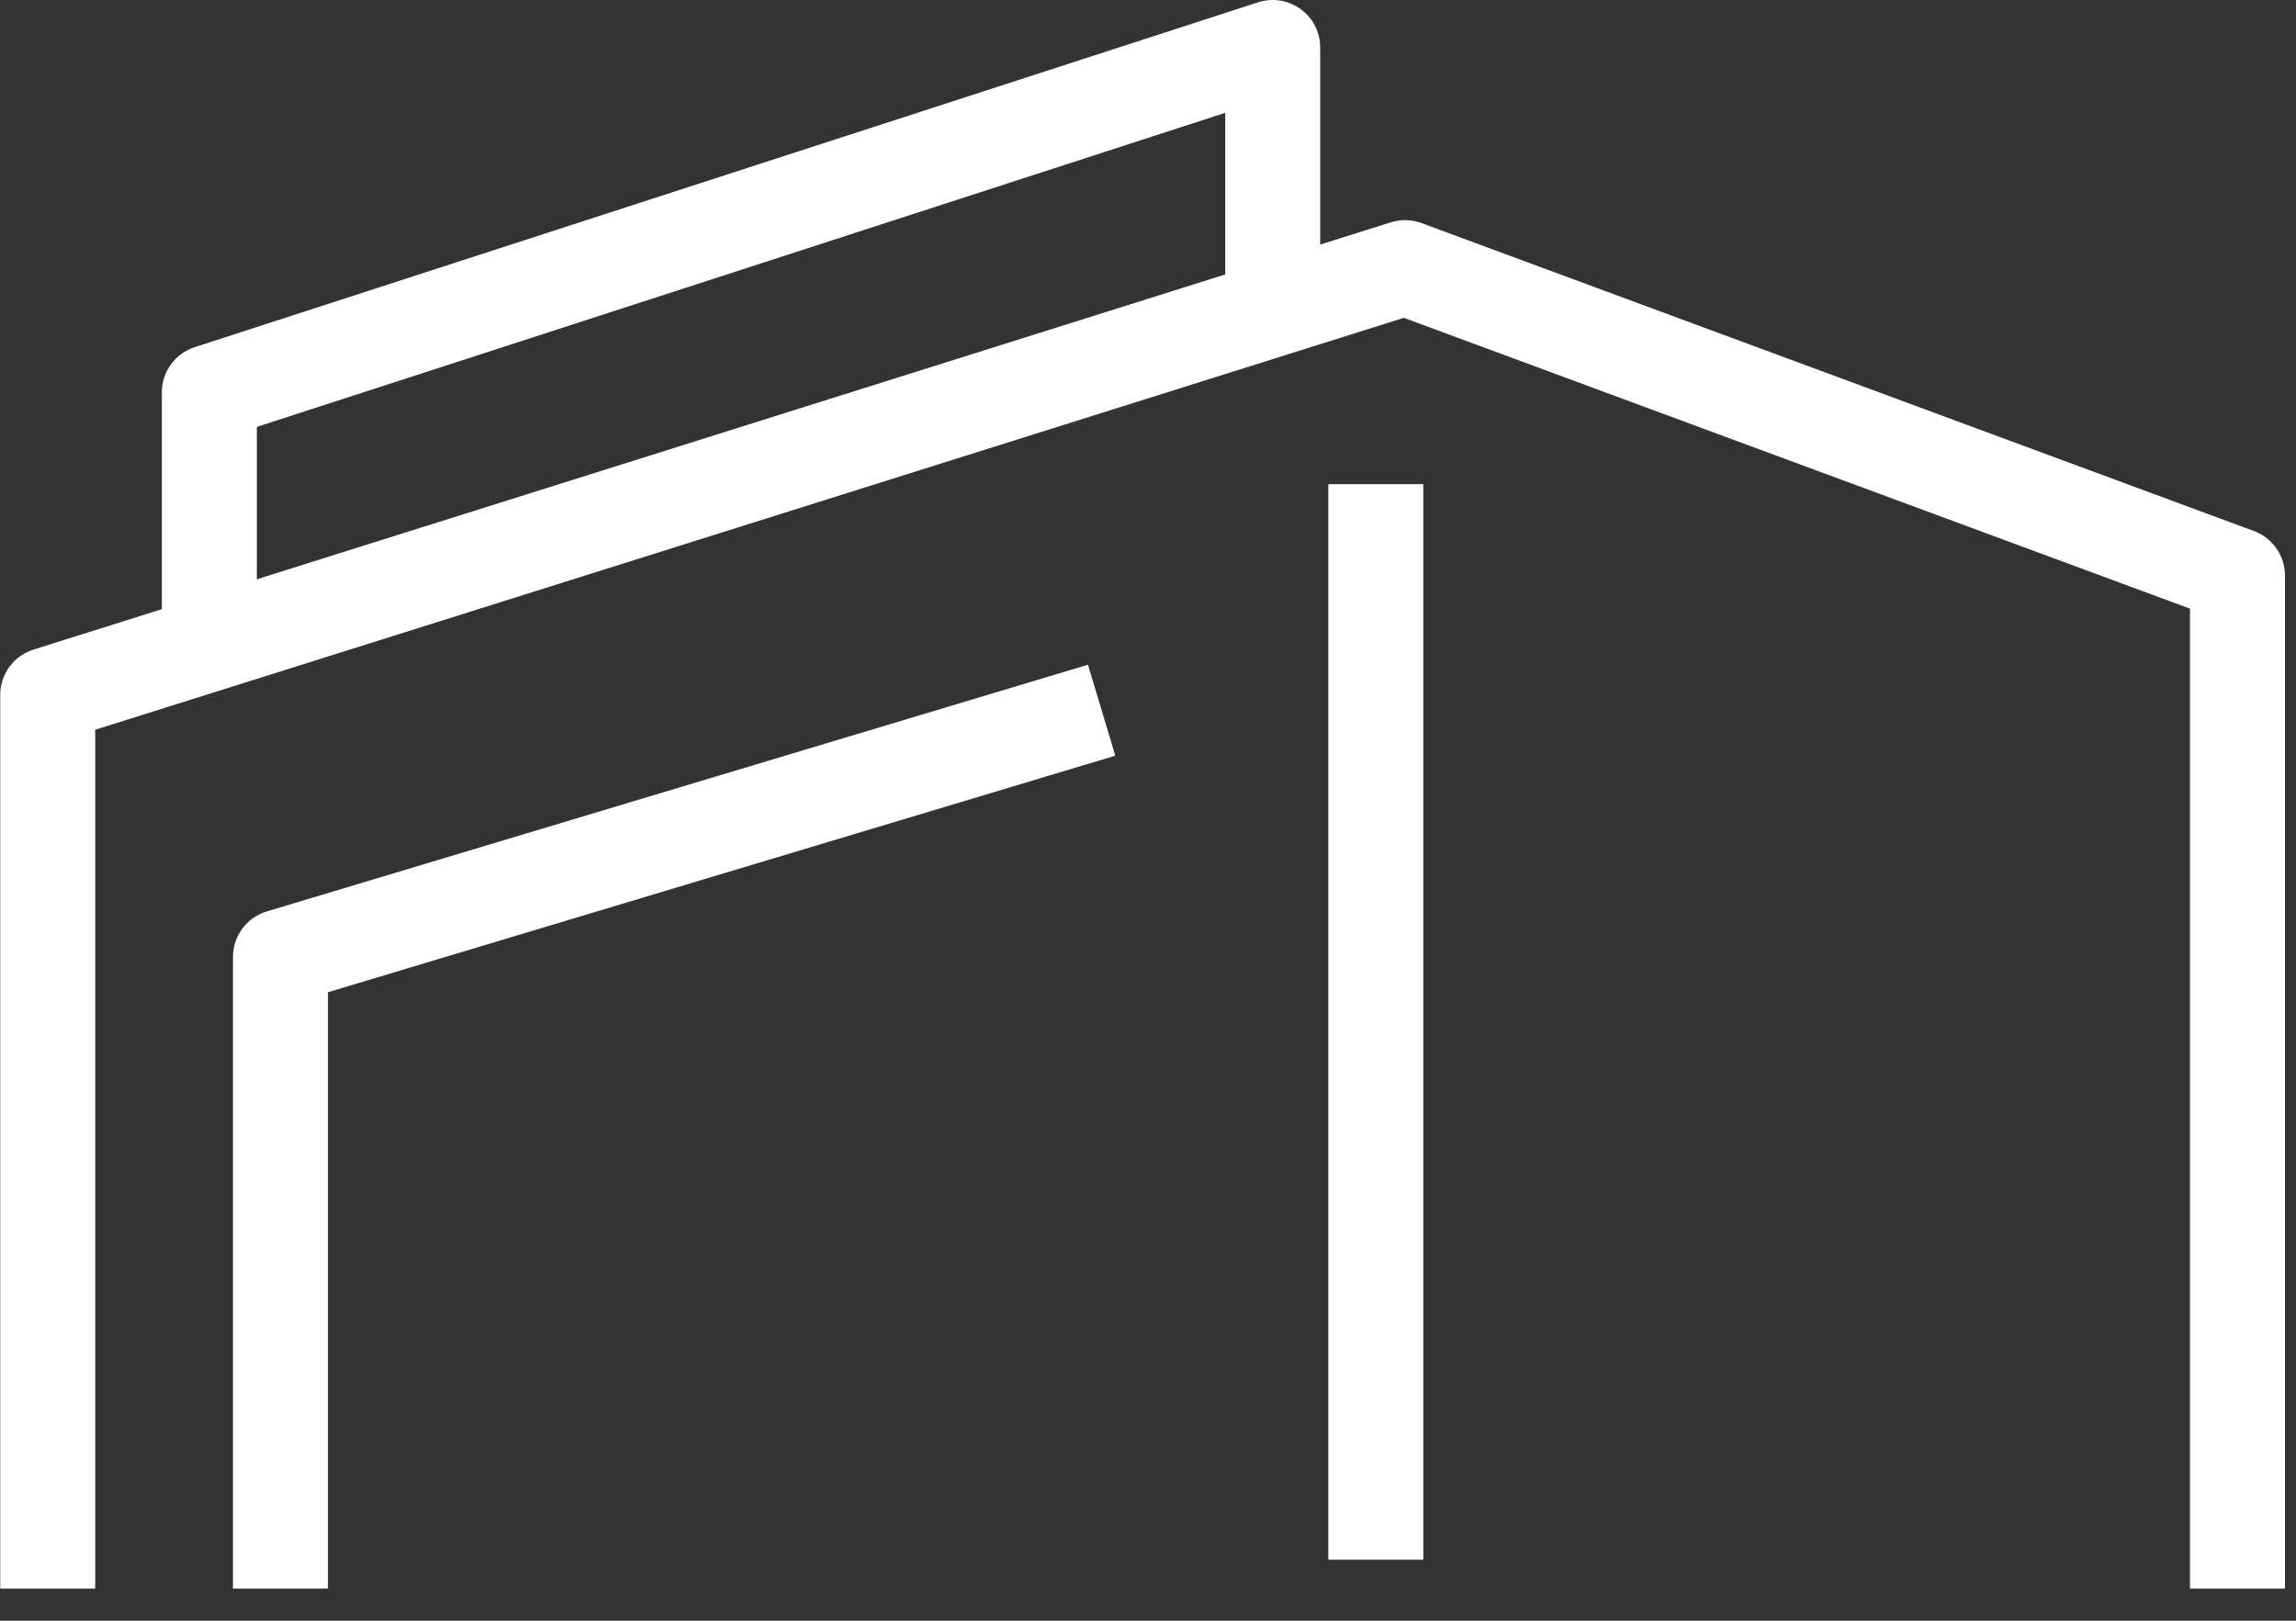 <svg width="51" height="36" viewBox="0 0 51 36" fill="none" xmlns="http://www.w3.org/2000/svg">
<rect x="0" y="0" width="51" height="36" fill="#333333" stroke="none"/>
<g id="Layer_1" clip-path="url(#clip0_295_2044)">
<path id="Vector" d="M1.06 35.285V15.435L31.21 5.945L49.7 12.785V35.285" stroke="white" stroke-width="2.11" stroke-linejoin="round"/>
<path id="Vector_2" d="M30.56 10.755V34.645" stroke="white" stroke-width="2.11" stroke-linejoin="round"/>
<path id="Vector_3" d="M4.65 14.465V8.715L28.27 1.055V6.805" stroke="white" stroke-width="2.11" stroke-linejoin="round"/>
<path id="Vector_4" d="M24.47 15.775L6.23 21.255V35.285" stroke="white" stroke-width="2.11" stroke-linejoin="round"/>
</g>
<defs>
<clipPath id="clip0_295_2044">
<rect width="50.76" height="35.29" fill="white" transform="translate(0 -0.005)"/>
</clipPath>
</defs>
</svg>
